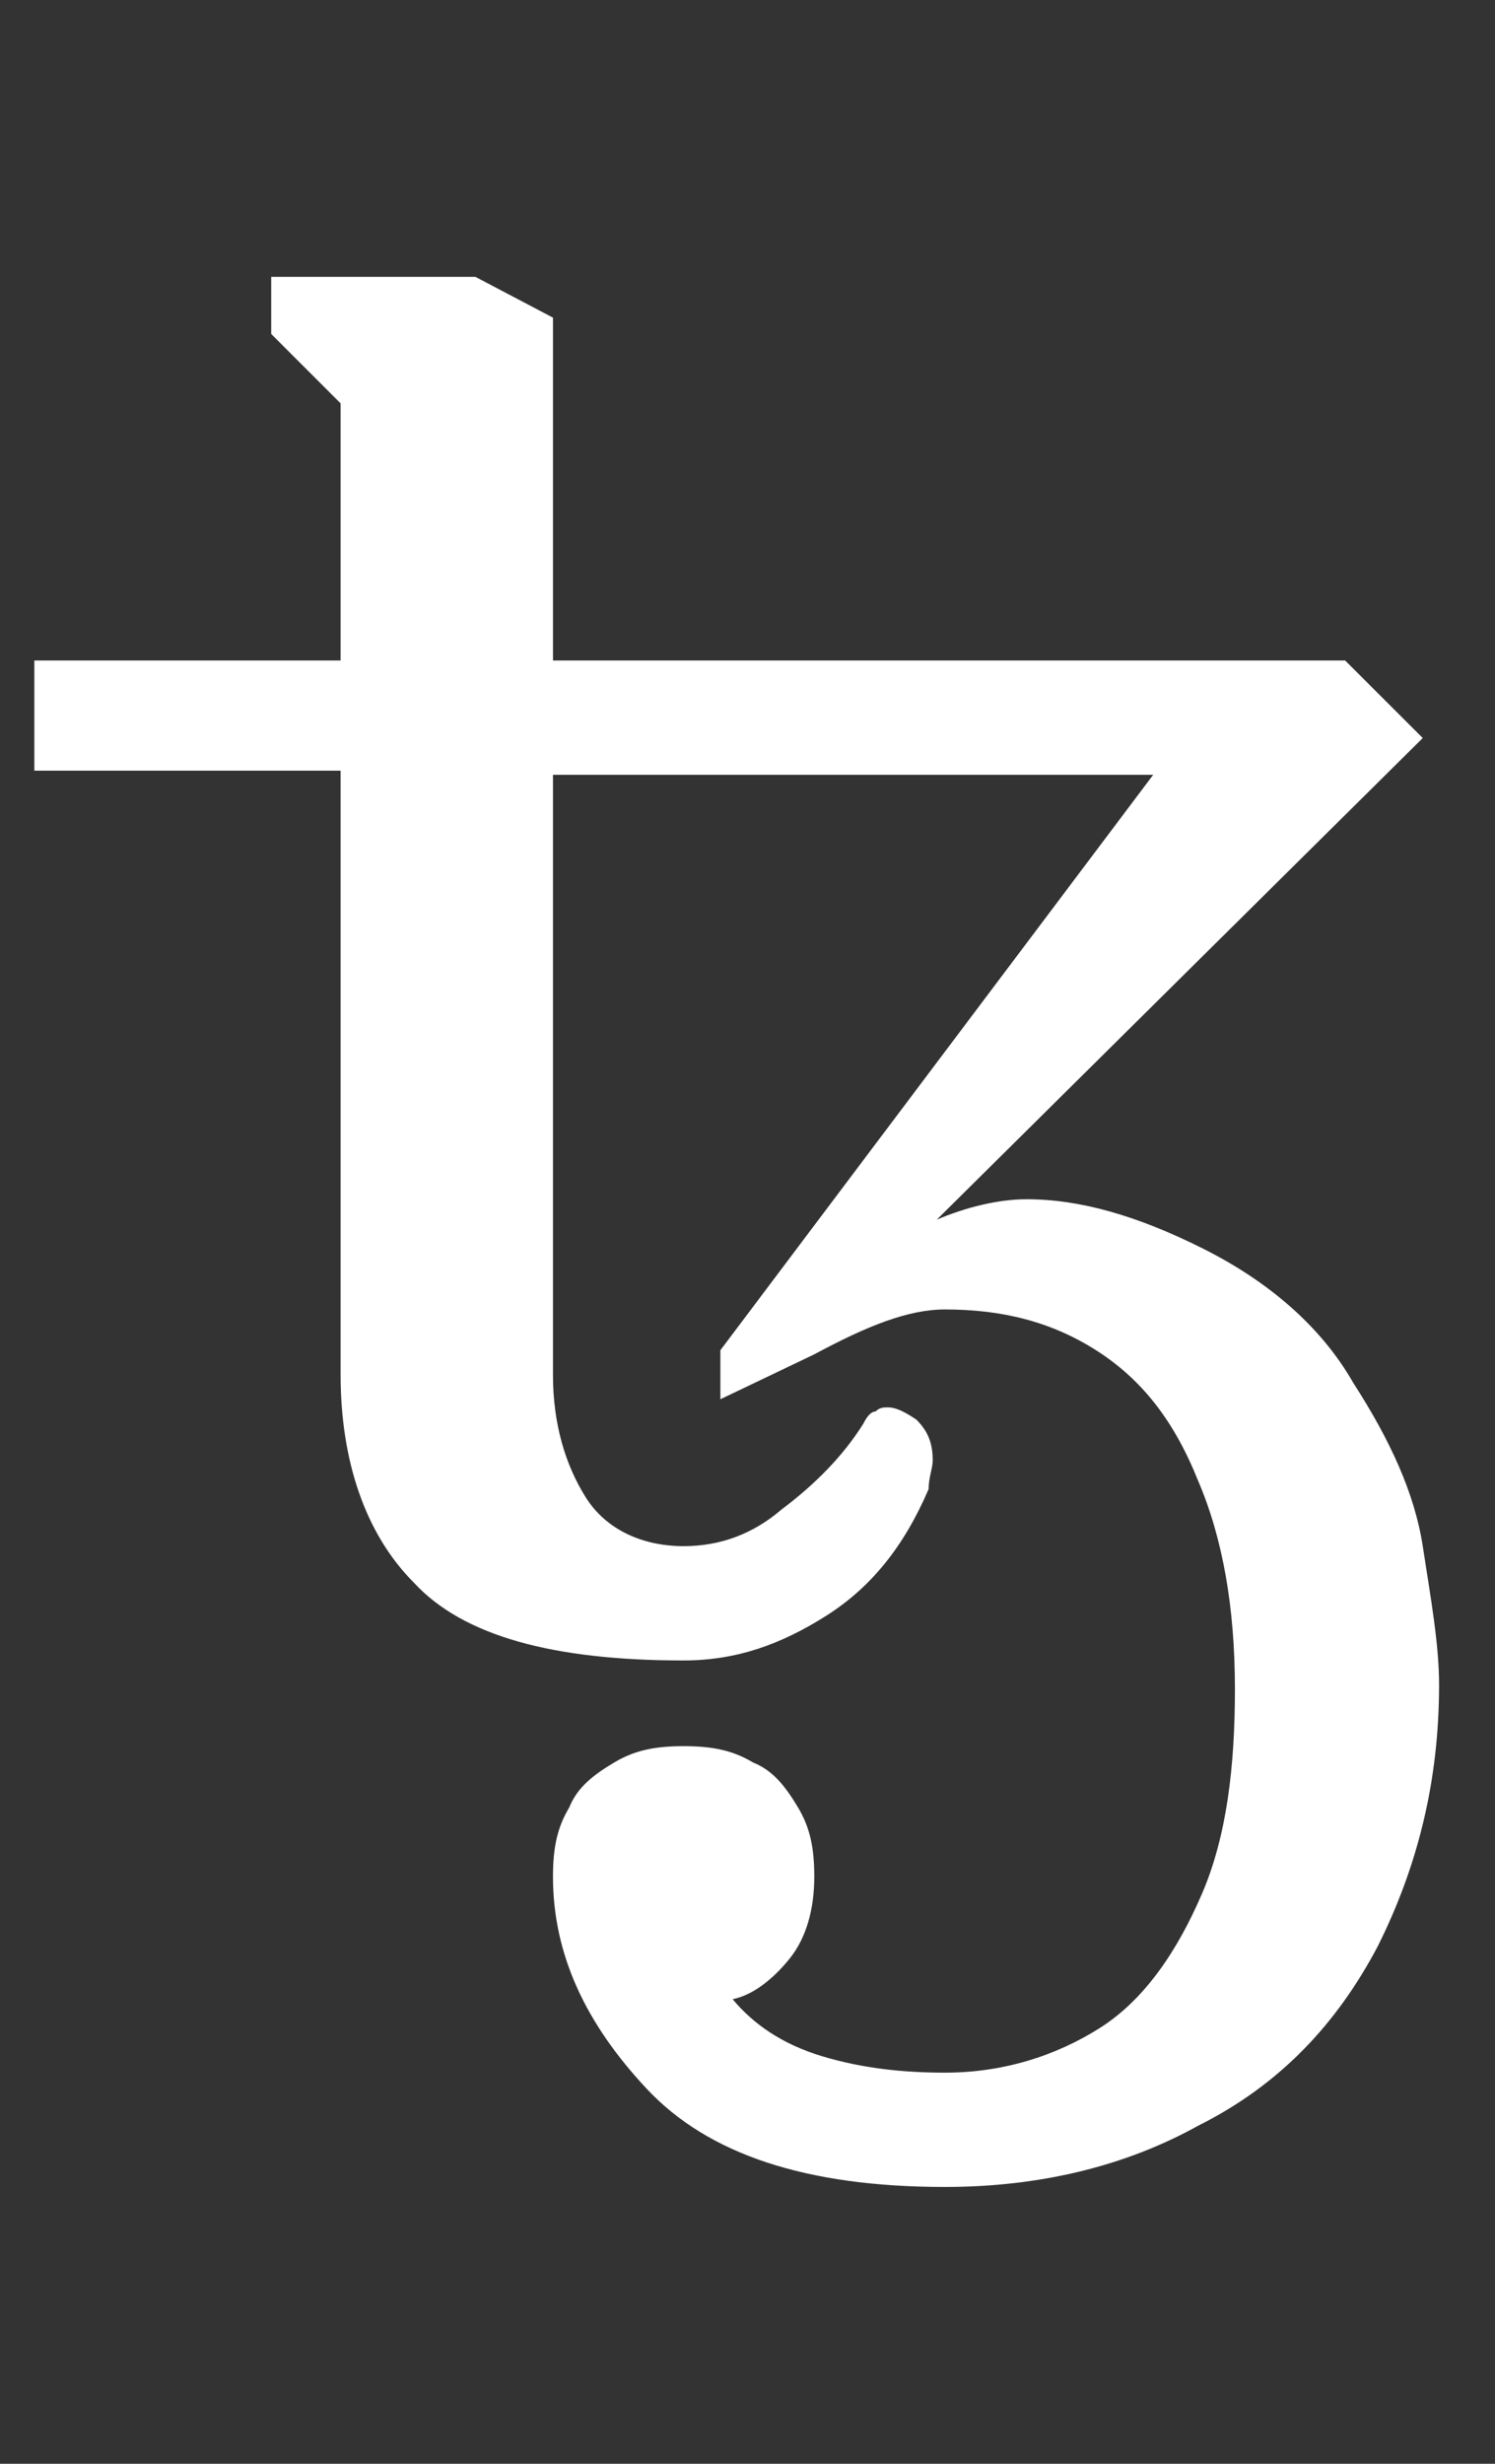 <svg width="34" height="56" viewBox="0 0 34 56" fill="none" xmlns="http://www.w3.org/2000/svg">
<rect x="0" y="0" width="34" height="56" fill="#333333" stroke="none"/>
<path d="M21.491 49.708C18.334 49.708 16.105 48.966 14.712 47.481C13.319 45.997 12.576 44.42 12.576 42.657C12.576 42.008 12.668 41.544 12.947 41.08C13.133 40.617 13.504 40.338 13.969 40.06C14.433 39.782 14.897 39.689 15.547 39.689C16.198 39.689 16.662 39.782 17.126 40.06C17.59 40.245 17.869 40.617 18.148 41.08C18.426 41.544 18.519 42.008 18.519 42.657C18.519 43.4 18.334 44.049 17.962 44.513C17.59 44.977 17.126 45.348 16.662 45.44C17.126 45.997 17.776 46.461 18.705 46.739C19.634 47.017 20.562 47.11 21.491 47.11C22.791 47.11 23.998 46.739 25.02 46.09C26.042 45.44 26.785 44.327 27.342 43.029C27.899 41.73 28.085 40.153 28.085 38.39C28.085 36.535 27.806 34.958 27.249 33.659C26.692 32.267 25.949 31.34 24.927 30.69C23.906 30.041 22.791 29.763 21.491 29.763C20.655 29.763 19.727 30.134 18.519 30.783L16.383 31.804V30.69L26.227 17.61H12.576V31.247C12.576 32.36 12.854 33.288 13.319 34.03C13.783 34.772 14.619 35.143 15.547 35.143C16.383 35.143 17.126 34.865 17.776 34.308C18.519 33.752 19.169 33.102 19.634 32.36C19.727 32.175 19.819 32.082 19.912 32.082C20.005 31.989 20.098 31.989 20.191 31.989C20.377 31.989 20.562 32.082 20.841 32.267C21.12 32.546 21.212 32.824 21.212 33.195C21.212 33.381 21.12 33.566 21.12 33.844C20.562 35.143 19.819 36.071 18.798 36.72C17.776 37.37 16.755 37.741 15.547 37.741C12.576 37.741 10.533 37.184 9.418 35.978C8.304 34.865 7.746 33.195 7.746 31.247V17.517H0.781V15.013H7.746V9.168L6.168 7.591V6.292H10.811L12.576 7.22V15.013H30.592L32.357 16.775L21.305 27.722C21.955 27.444 22.698 27.258 23.348 27.258C24.556 27.258 25.856 27.629 27.342 28.371C28.828 29.113 30.035 30.134 30.778 31.433C31.614 32.731 32.171 33.937 32.357 35.143C32.542 36.349 32.728 37.37 32.728 38.297C32.728 40.431 32.264 42.379 31.335 44.234C30.407 45.997 29.106 47.389 27.249 48.316C25.577 49.244 23.627 49.708 21.491 49.708Z" fill="white"/>
</svg>
